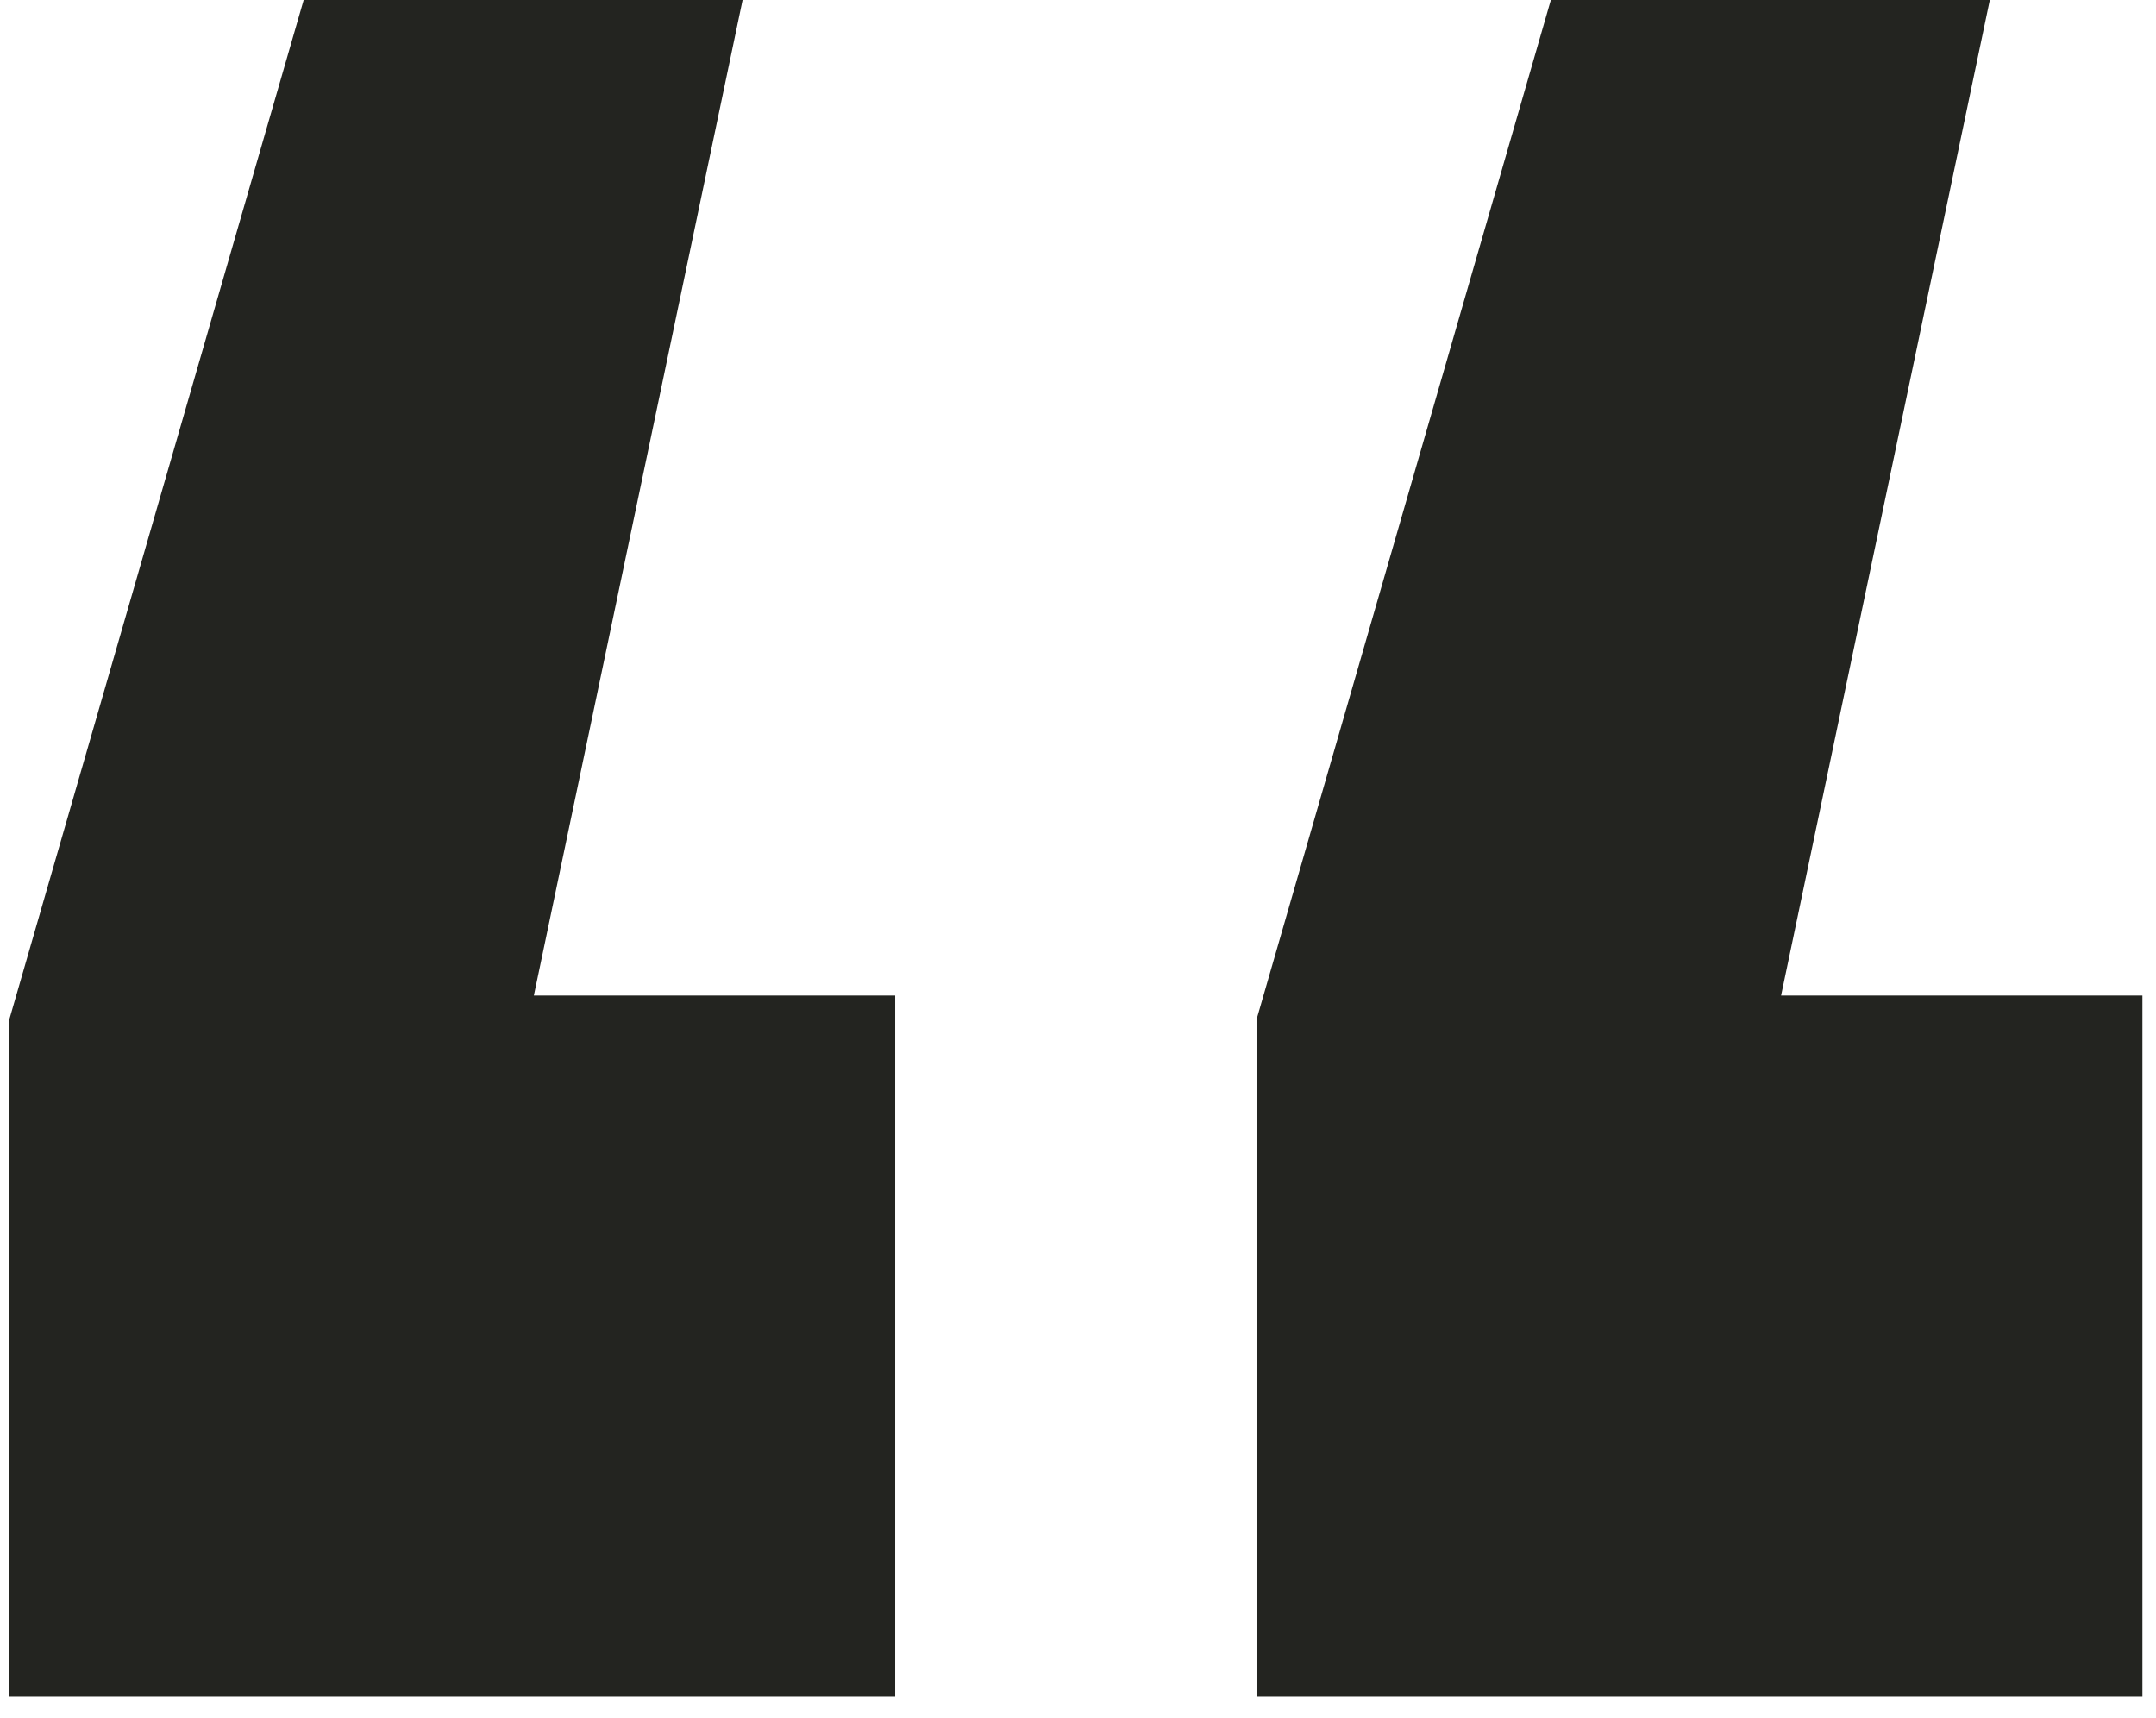 <svg xmlns="http://www.w3.org/2000/svg" width="59" height="47" viewBox="0 0 59 47" fill="none"><path d="M34.385 46.432V27.901L42.441 -0.004H54.453L48.74 27.242H58.628V46.432H34.385ZM0.254 46.432V27.901L8.311 -0.004H20.322L14.609 27.242H24.497V46.432H0.254Z" fill="#232420"></path></svg>